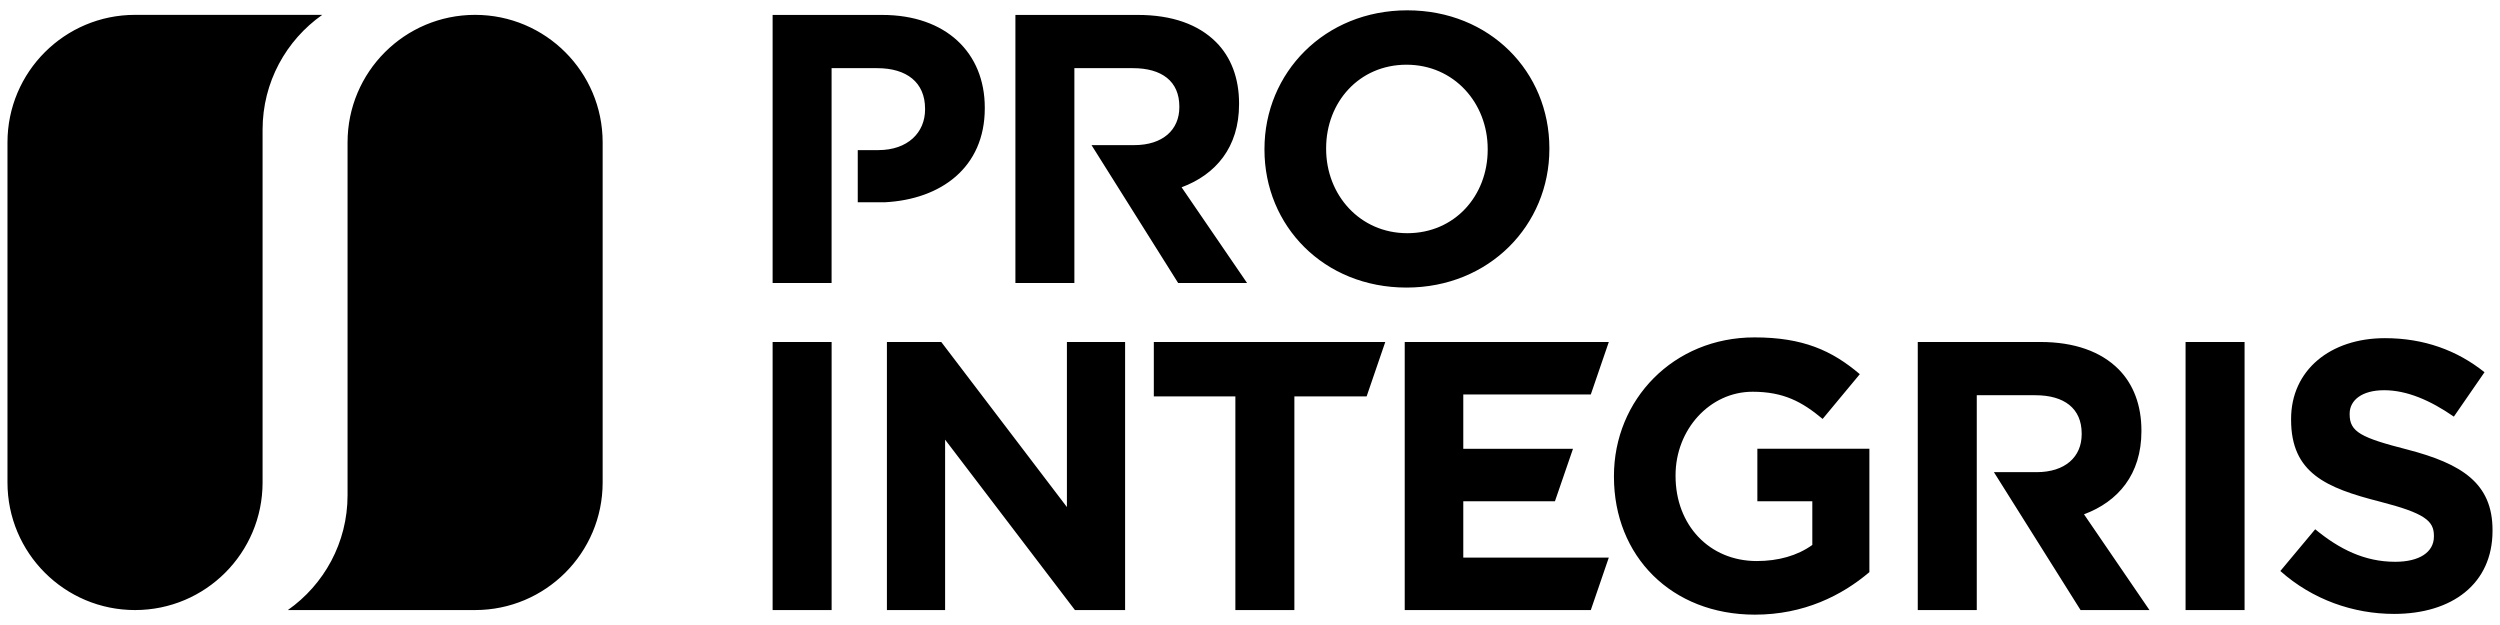 <svg width="216" height="54" viewBox="0 0 216 54" fill="none" xmlns="http://www.w3.org/2000/svg">
<g id="Frame 1000002626">
<g id="Clip path group">
<g id="Group">
<path id="Vector" d="M137.446 34.081L139.001 29.547H121.368V52.709H137.446L139.001 48.174H126.428V43.311H134.346L135.906 38.778H126.428V34.081H137.446ZM92.181 43.809L81.325 29.547H76.629V52.709H81.657V37.986L92.875 52.709H97.209V29.547H92.181V43.809ZM99.69 34.246H106.736V52.709H111.834V34.246H118.077L119.688 29.547H99.69V34.246ZM208.008 38.845C204.002 37.819 203.01 37.323 203.01 35.803V35.737C203.01 34.608 204.034 33.715 205.989 33.715C207.94 33.715 209.959 34.575 212.013 35.997L214.661 32.161C212.306 30.273 209.431 29.217 206.057 29.217C201.323 29.217 197.95 31.994 197.95 36.197V36.267C197.95 40.861 200.959 42.154 205.625 43.341C209.497 44.338 210.29 44.999 210.29 46.287V46.356C210.29 47.712 209.033 48.539 206.946 48.539C204.301 48.539 202.119 47.448 200.033 45.729L197.021 49.335C199.802 51.816 203.342 53.042 206.848 53.042C211.845 53.042 215.354 50.457 215.354 45.86V45.794C215.354 41.757 212.707 40.068 208.008 38.845ZM185.019 37.259V37.192C185.019 35.009 184.325 33.189 183.035 31.894C181.513 30.372 179.229 29.547 176.285 29.547H165.695V52.709H170.793V34.148H175.855C178.336 34.148 179.857 35.274 179.857 37.455V37.521C179.857 39.475 178.433 40.795 175.955 40.795H172.275L179.76 52.709H185.713L180.058 44.436C182.999 43.341 185.019 40.994 185.019 37.259ZM151.836 43.308H156.584V47.084C155.294 48.012 153.638 48.474 151.785 48.474C147.682 48.474 144.768 45.364 144.768 41.126V41.059C144.768 37.124 147.715 33.847 151.42 33.847C154.101 33.847 155.693 34.709 157.476 36.195L160.687 32.328C158.271 30.273 155.757 29.151 151.587 29.151C144.572 29.151 139.445 34.541 139.445 41.126V41.192C139.445 48.043 144.405 53.106 151.623 53.106C155.856 53.106 159.135 51.452 161.515 49.433V38.769H151.836V43.308ZM188.833 52.709H193.931V29.547H188.833V52.709ZM92.826 5.889H97.89C100.368 5.889 101.895 7.015 101.895 9.199V9.264C101.895 11.216 100.467 12.539 97.988 12.539H94.308L101.793 24.452H107.747L102.09 16.182C105.036 15.085 107.055 12.737 107.055 9V8.933C107.055 6.75 106.358 4.93 105.068 3.64C103.546 2.113 101.265 1.29 98.319 1.29H87.731V24.452H92.826V5.889ZM114.578 12.804C114.578 8.835 117.421 5.591 121.523 5.591C125.627 5.591 128.537 8.899 128.537 12.871V12.935C128.537 16.907 125.693 20.148 121.59 20.148C117.488 20.148 114.578 16.838 114.578 12.871V12.804ZM121.523 24.846C128.67 24.846 133.866 19.454 133.866 12.871V12.804C133.866 6.218 128.738 0.892 121.59 0.892C114.444 0.892 109.25 6.285 109.25 12.871V12.935C109.25 19.521 114.377 24.846 121.523 24.846ZM66.754 52.709H71.852V29.547H66.754V52.709ZM85.085 9.362V9.295C85.085 4.566 81.742 1.29 76.219 1.29H66.754V24.45H71.849V5.889H75.787C78.333 5.889 79.926 7.113 79.926 9.395V9.462C79.926 11.447 78.435 12.969 75.887 12.969H74.11V17.477H76.437C81.292 17.232 85.085 14.475 85.085 9.362ZM27.842 1.284H11.665C5.582 1.284 0.646 6.218 0.646 12.303V41.688C0.646 47.776 5.582 52.709 11.665 52.709C17.752 52.709 22.687 47.776 22.687 41.688V11.2C22.687 7.099 24.725 3.477 27.842 1.284ZM41.047 1.284C34.964 1.284 30.029 6.216 30.029 12.303V42.79C30.029 46.892 27.991 50.515 24.871 52.709H41.047C47.134 52.709 52.069 47.773 52.069 41.688V12.303C52.069 6.216 47.134 1.284 41.047 1.284Z" fill="black"/>
</g>
</g>
</g>
</svg>
